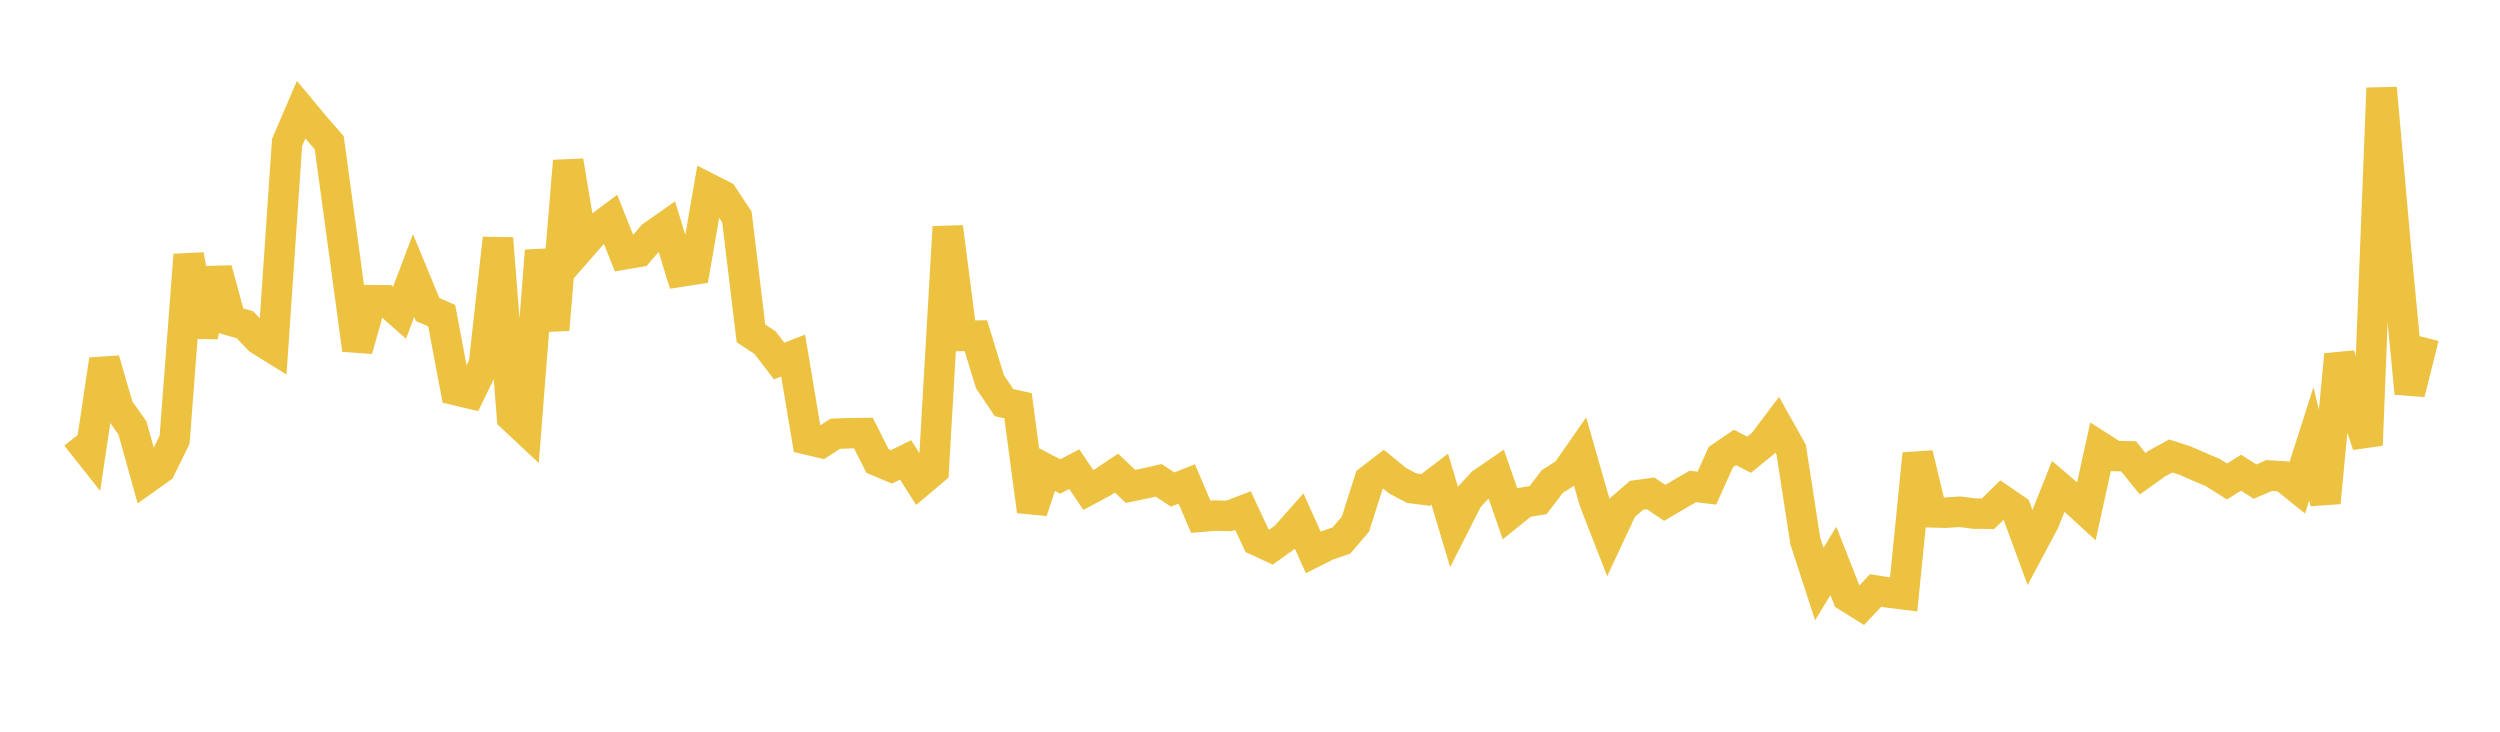 <svg width="164" height="48" xmlns="http://www.w3.org/2000/svg" xmlns:xlink="http://www.w3.org/1999/xlink"><path fill="none" stroke="rgb(237,194,64)" stroke-width="2" d="M5,28.609L5.922,29.773L6.844,23.594L7.766,26.768L8.689,28.076L9.611,31.383L10.533,30.727L11.455,28.844L12.377,16.718L13.299,22.054L14.222,17.662L15.144,21.039L16.066,21.303L16.988,22.271L17.91,22.844L18.832,9.35L19.754,7.2L20.677,8.307L21.599,9.364L22.521,16.13L23.443,22.95L24.365,19.692L25.287,19.7L26.21,20.516L27.132,18.076L28.054,20.305L28.976,20.704L29.898,25.593L30.82,25.812L31.743,23.915L32.665,15.637L33.587,27.36L34.509,28.224L35.431,16.447L36.353,21.627L37.275,10.563L38.198,16.099L39.12,15.046L40.042,14.358L40.964,16.683L41.886,16.528L42.808,15.462L43.731,14.816L44.653,17.82L45.575,17.677L46.497,12.372L47.419,12.841L48.341,14.233L49.263,21.872L50.186,22.474L51.108,23.683L52.03,23.326L52.952,28.832L53.874,29.05L54.796,28.453L55.719,28.419L56.641,28.409L57.563,30.239L58.485,30.626L59.407,30.17L60.329,31.622L61.251,30.845L62.174,14.893L63.096,22.037L64.018,22.02L64.94,25.035L65.862,26.411L66.784,26.617L67.707,33.536L68.629,30.774L69.551,31.257L70.473,30.775L71.395,32.143L72.317,31.654L73.24,31.034L74.162,31.906L75.084,31.717L76.006,31.509L76.928,32.114L77.85,31.746L78.772,33.899L79.695,33.822L80.617,33.846L81.539,33.494L82.461,35.462L83.383,35.89L84.305,35.227L85.228,34.185L86.15,36.239L87.072,35.776L87.994,35.459L88.916,34.383L89.838,31.49L90.76,30.78L91.683,31.532L92.605,32.023L93.527,32.14L94.449,31.434L95.371,34.519L96.293,32.699L97.216,31.694L98.138,31.063L99.06,33.707L99.982,32.963L100.904,32.805L101.826,31.591L102.749,31.001L103.671,29.678L104.593,32.899L105.515,35.261L106.437,33.289L107.359,32.493L108.281,32.366L109.204,32.987L110.126,32.446L111.048,31.914L111.97,32.023L112.892,29.98L113.814,29.353L114.737,29.829L115.659,29.083L116.581,27.86L117.503,29.506L118.425,35.475L119.347,38.31L120.269,36.794L121.192,39.141L122.114,39.718L123.036,38.738L123.958,38.881L124.88,38.994L125.802,29.771L126.725,33.61L127.647,33.635L128.569,33.57L129.491,33.691L130.413,33.703L131.335,32.8L132.257,33.435L133.18,35.94L134.102,34.21L135.024,31.902L135.946,32.69L136.868,33.535L137.79,29.326L138.713,29.912L139.635,29.936L140.557,31.076L141.479,30.418L142.401,29.912L143.323,30.208L144.246,30.61L145.168,31.004L146.09,31.585L147.012,31.011L147.934,31.594L148.856,31.194L149.778,31.253L150.701,31.994L151.623,29.115L152.545,32.978L153.467,23.261L154.389,26.438L155.311,29.201L156.234,5.782L157.156,16.157L158.078,25.806L159,22.122"></path></svg>